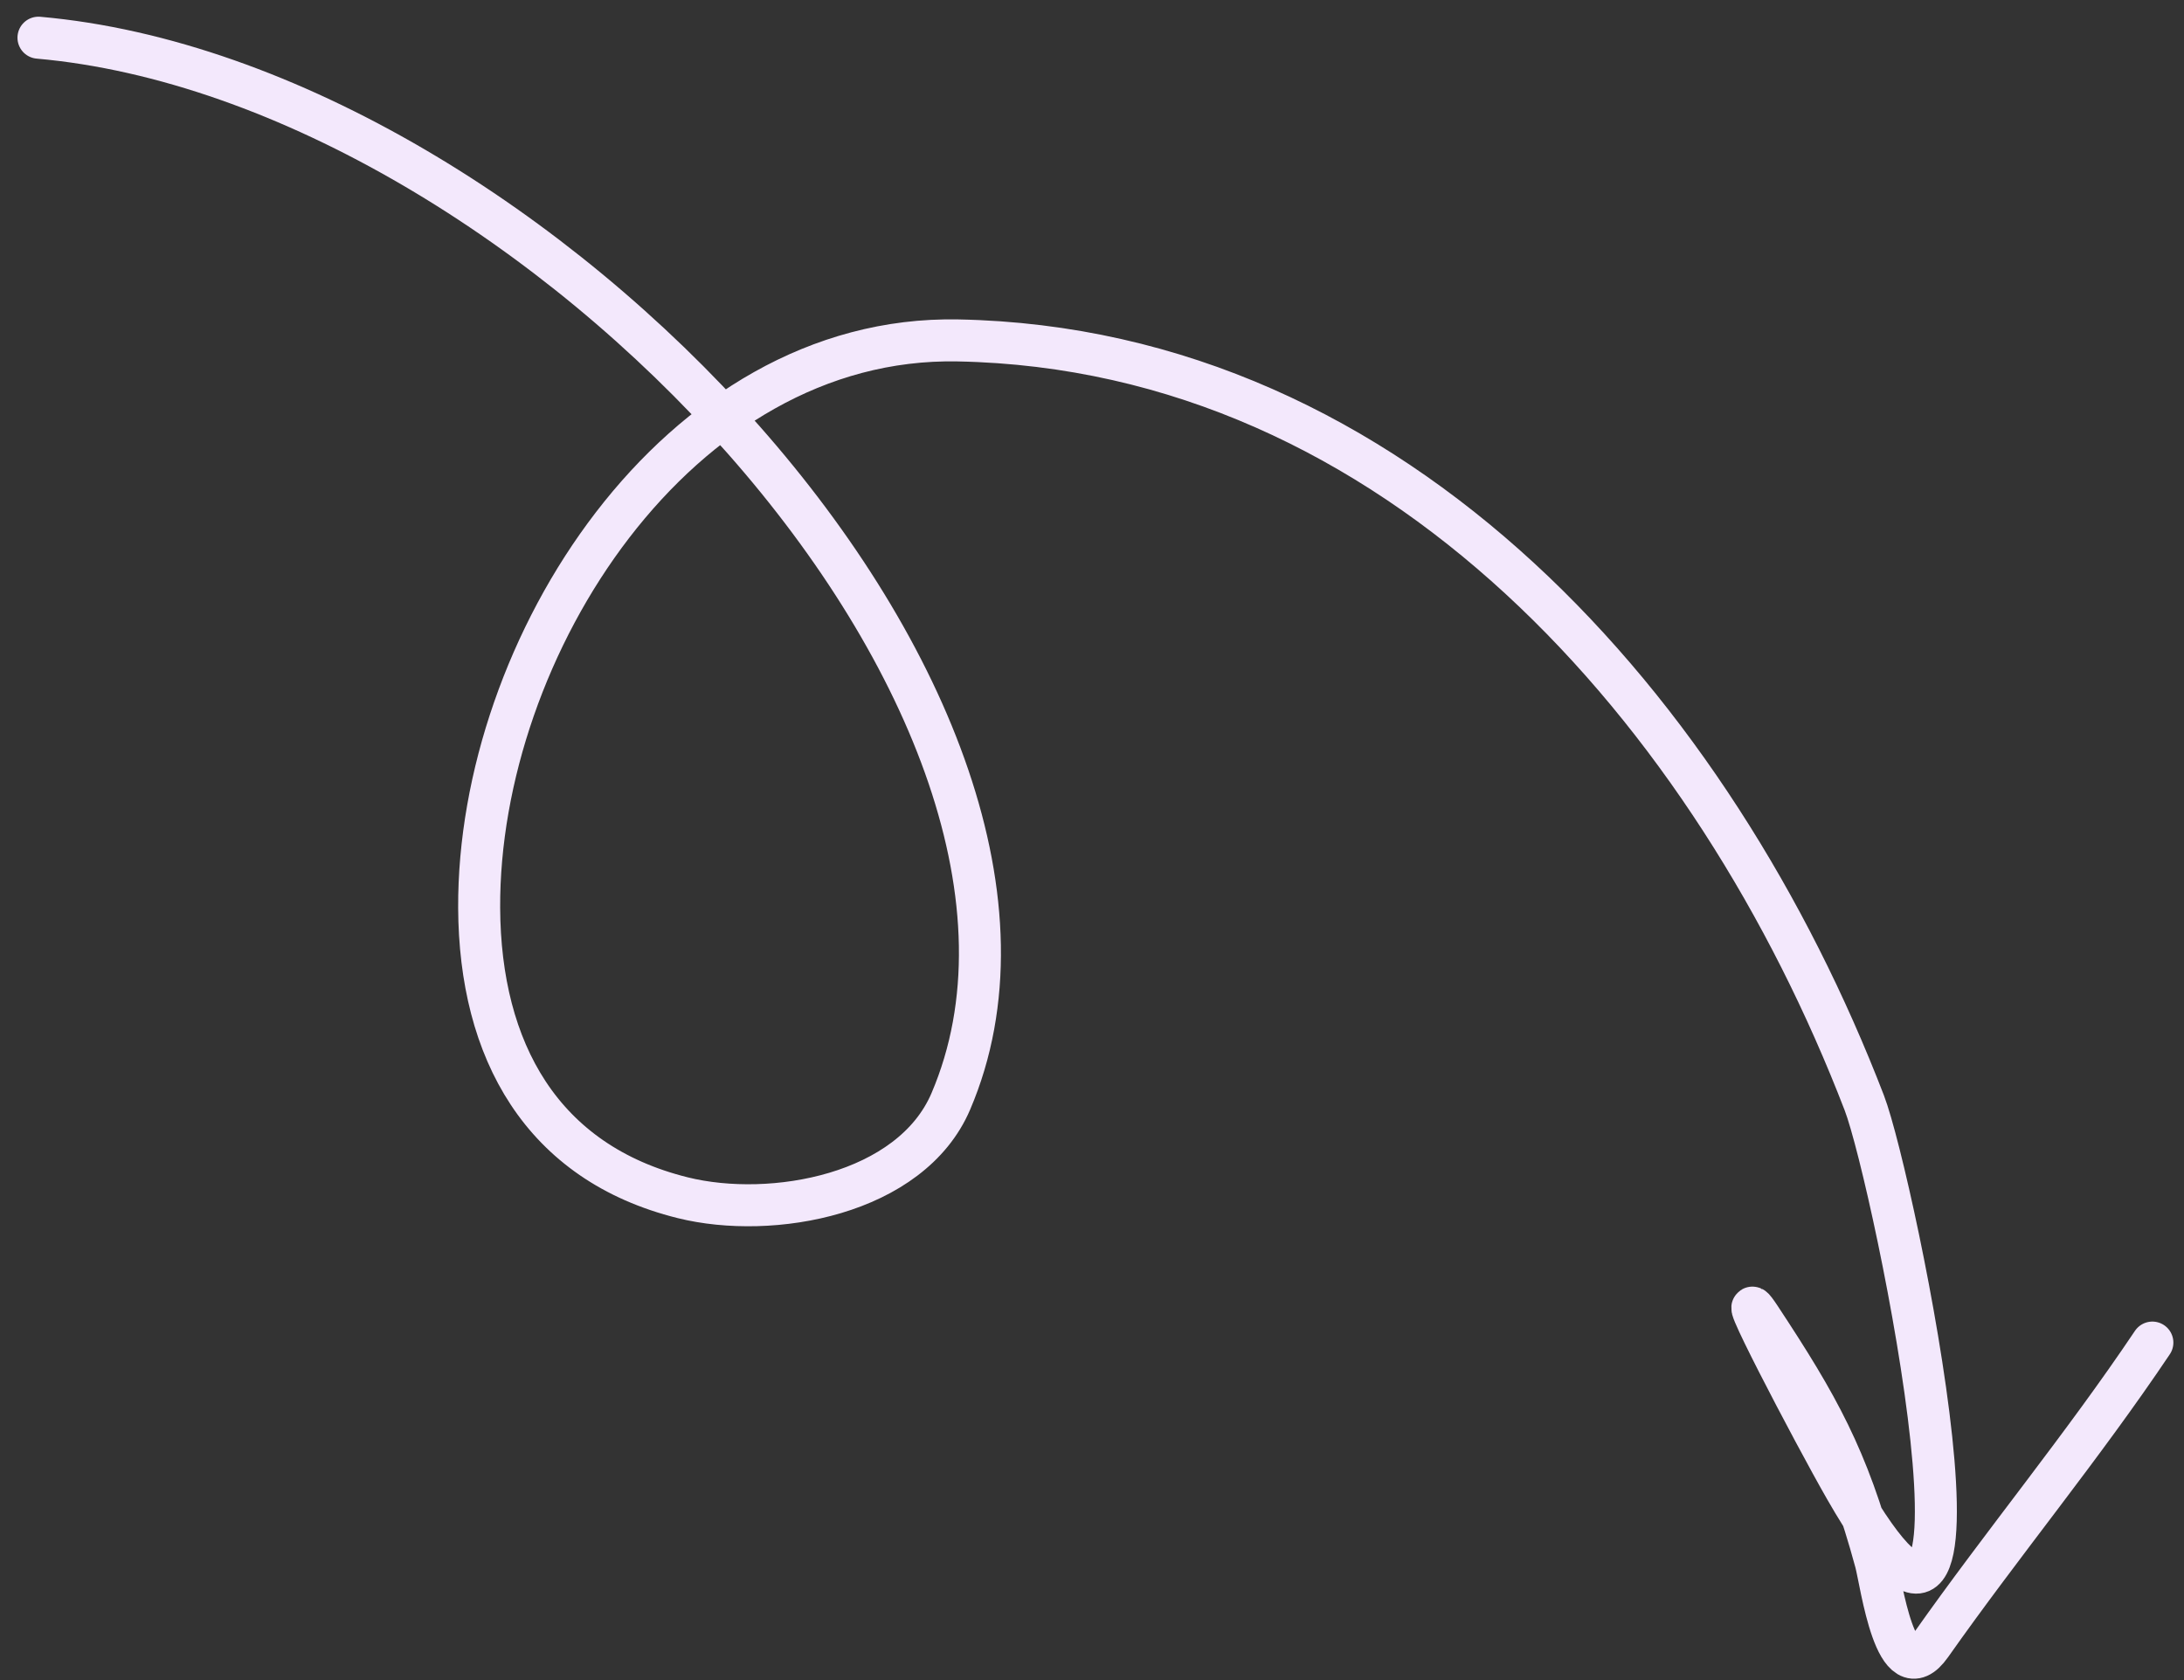 <svg width="104" height="80" viewBox="0 0 104 80" fill="none" xmlns="http://www.w3.org/2000/svg">
<rect x="0" y="0" width="104" height="80" fill="#333333" stroke="none"/>
<path d="M1.832 1.795C25.471 3.879 53.218 33.85 45.278 52.442C43.376 56.896 36.763 58.086 32.514 57.033C25.792 55.366 22.849 50.025 22.817 43.228C22.76 30.879 32.234 15.953 45.617 16.21C66.561 16.614 81.612 33.912 88.775 52.512C90.201 56.217 96.167 85.351 87.869 70.884C86.363 68.258 82.16 60.224 83.826 62.749C86.588 66.937 87.968 69.405 89.317 74.375C89.585 75.361 90.272 80.711 91.948 78.333C95.379 73.463 99.168 68.887 102.494 63.93" stroke="#F3E8FC" stroke-width="2" stroke-linecap="round"/>
</svg>
